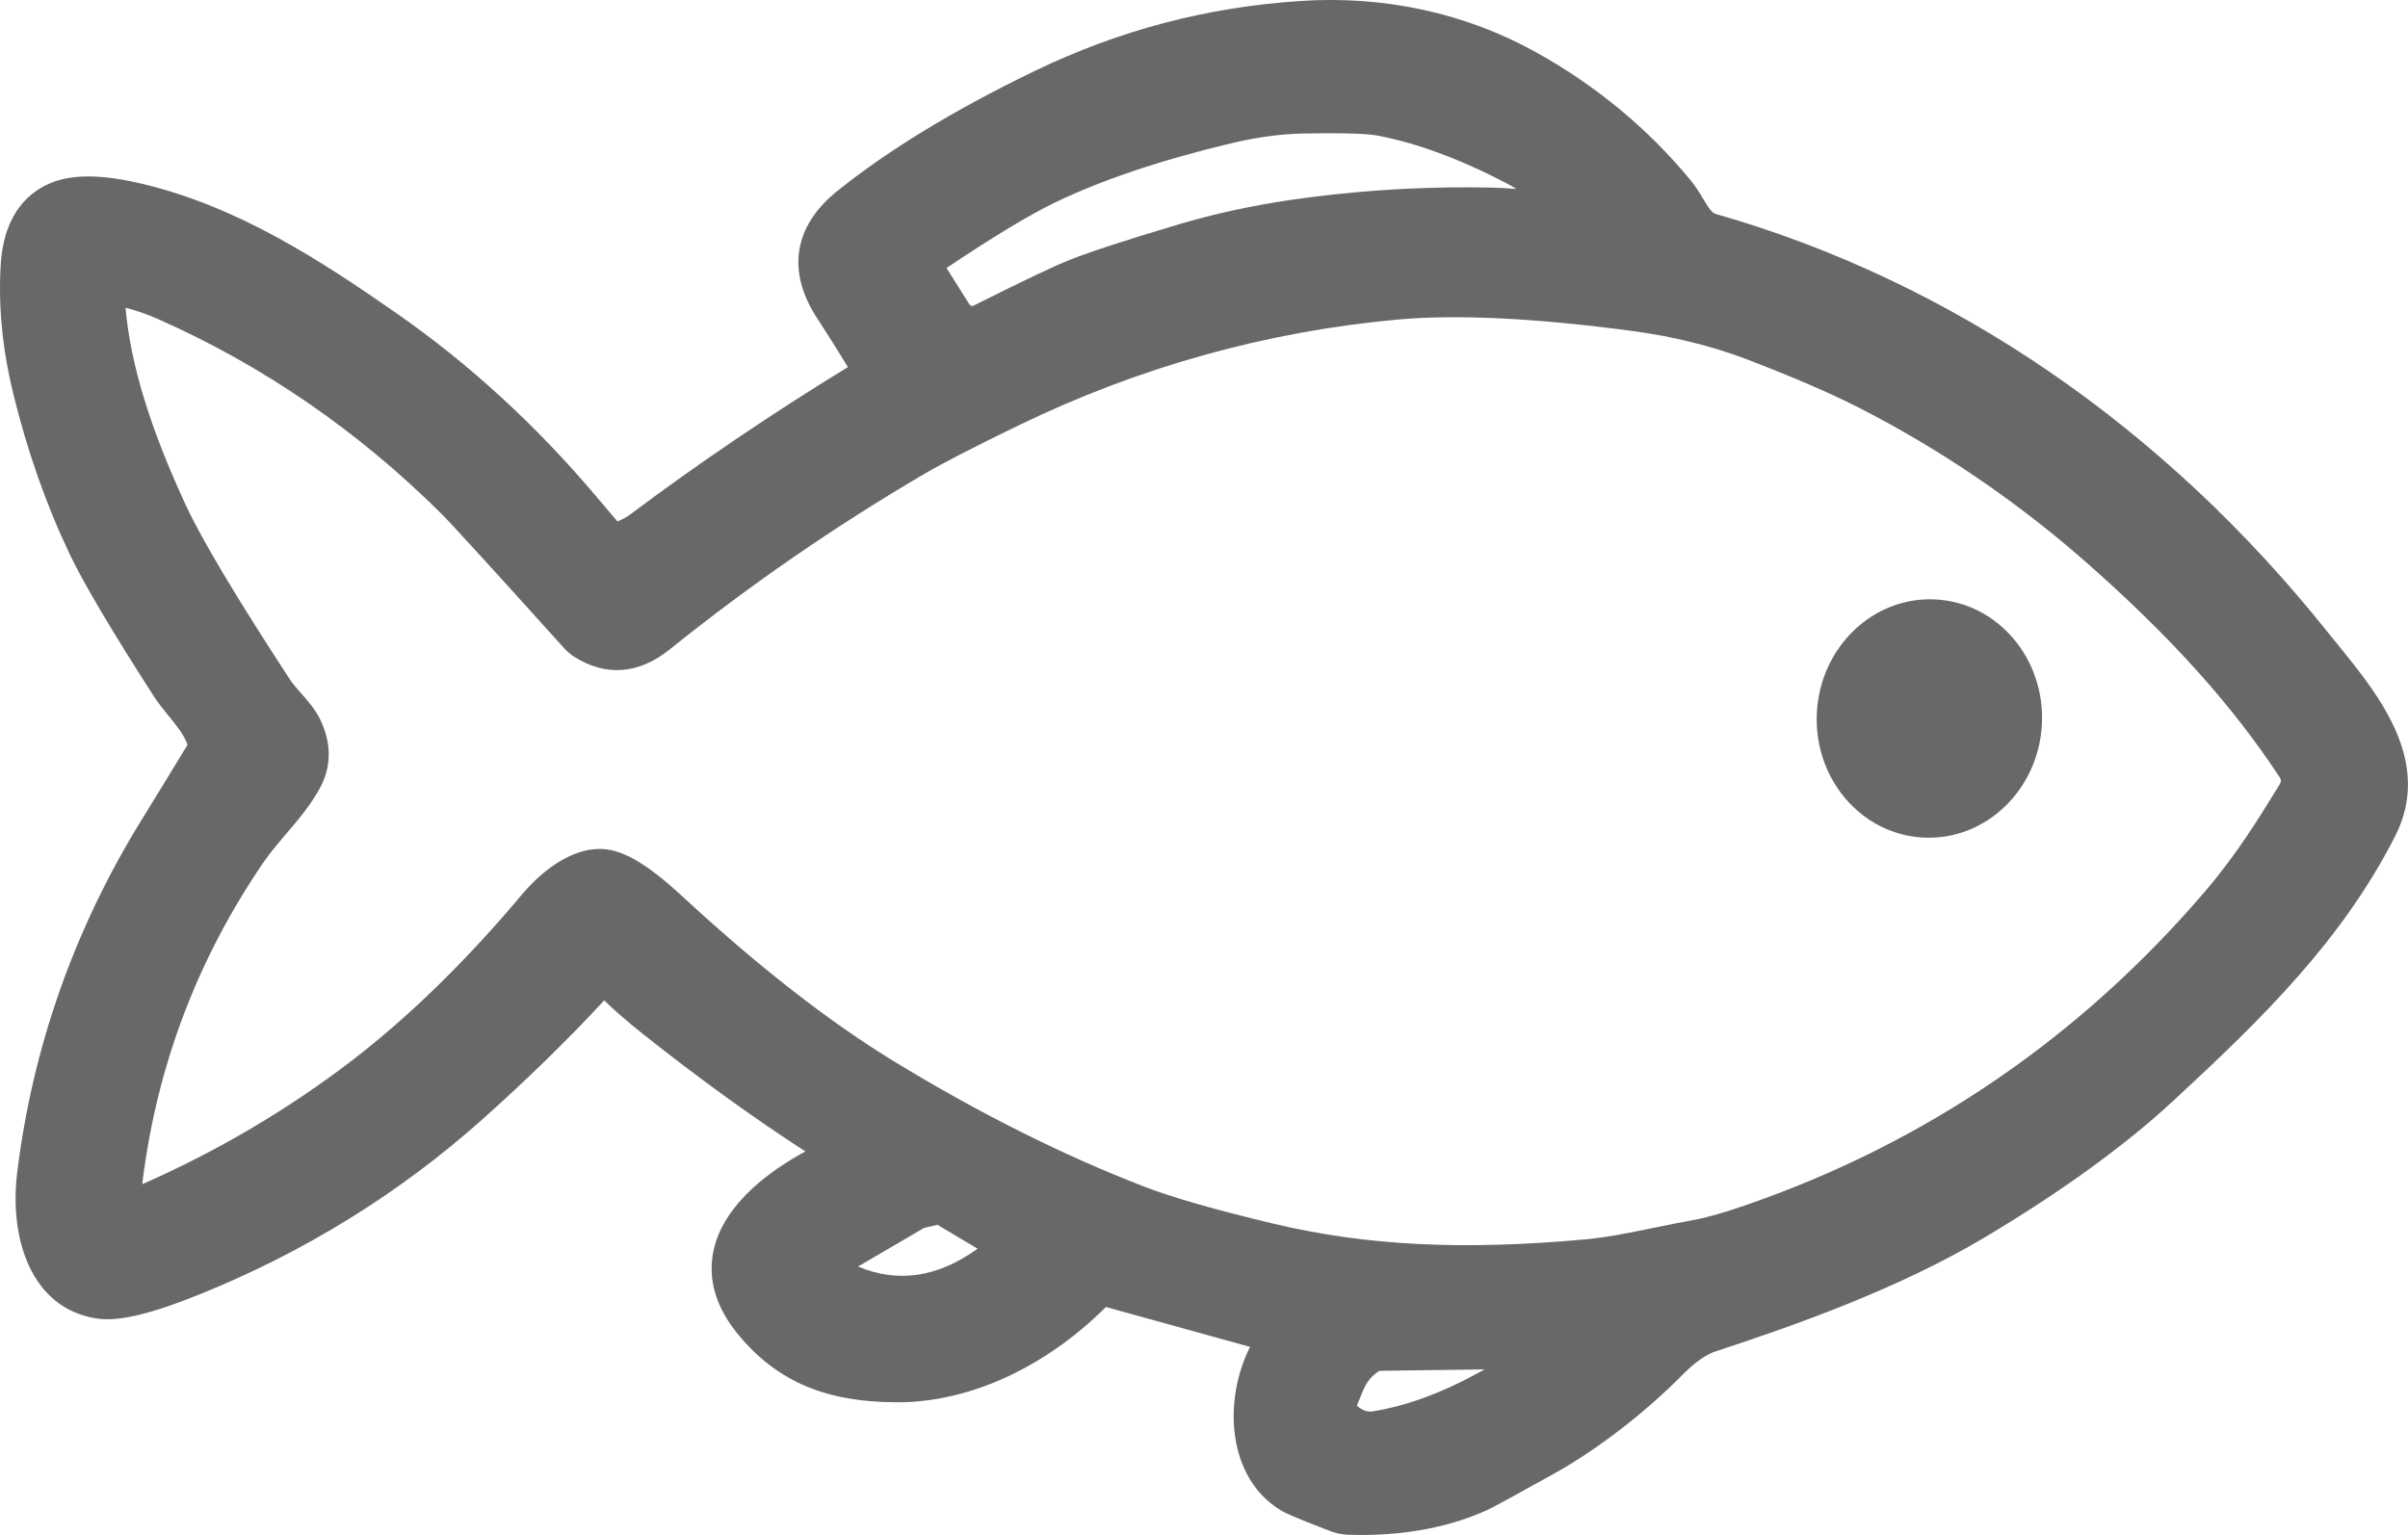 <?xml version="1.0" encoding="UTF-8"?>
<svg id="Calque_2" data-name="Calque 2" xmlns="http://www.w3.org/2000/svg" viewBox="0 0 349.96 223.13">
  <defs>
    <style>
      .cls-1 {
        fill: #686868;
      }
    </style>
  </defs>
  <g id="_Ñëîé_1" data-name="Ñëîé 1">
    <g>
      <path class="cls-1" d="M339.94,93.93c-.51-.63-1.01-1.25-1.5-1.85-23.96-30.08-54.77-51.17-89.09-60.98-.2-.06-.4-.18-.53-.32-.45-.46-.84-1.12-1.3-1.88-.5-.84-1.07-1.79-1.88-2.77-6.16-7.45-13.67-13.67-22.31-18.48C213.09,1.93,201.24-.67,189.06.14c-13.66.89-26.3,4.22-38.63,10.15-11.61,5.6-21.28,11.48-28.75,17.48-6.36,5.11-7.39,11.7-2.89,18.54,1.39,2.12,2.87,4.48,4.44,7.05-11.14,6.82-21.77,14.02-31.62,21.41-.59.43-1.21.77-1.88,1.02-.53-.63-1.5-1.77-3.02-3.56-8.73-10.35-18.49-19.31-29.01-26.64-11-7.67-22.9-15.44-36.74-18.8-5.81-1.42-10.17-1.51-13.33-.29-3.17,1.22-7.04,4.28-7.52,11.92-.38,5.92.22,12.2,1.78,18.65,2.03,8.36,4.8,16.28,8.26,23.53,2,4.19,6.11,11.14,12.22,20.64.61.95,1.35,1.86,2.07,2.74,1.12,1.36,2.27,2.77,2.8,4.22.01.03,0,.08-.01.11-2.43,4-4.68,7.67-6.72,10.98-9.73,15.79-15.8,33.03-18.02,51.23-1.15,9.49,2,19.71,11.62,21.15,3.08.47,7.82-.65,14.91-3.52,15.24-6.15,29.07-14.71,41.09-25.44,6.55-5.85,12.5-11.66,17.7-17.29,1.58,1.54,3.43,3.14,5.61,4.87,8.13,6.46,16.08,12.2,23.63,17.09-4.73,2.55-11.79,7.41-13.33,14.32-.94,4.26.33,8.49,3.79,12.57,5.6,6.62,12.66,9.57,22.87,9.57h.15c10.4-.02,21.36-5.05,30.2-13.85l20.94,5.8c-4.01,7.99-3.23,19.13,4.49,23.77.53.33,1.78.93,7.01,2.95.88.36,1.82.56,2.82.59.62.02,1.24.03,1.85.03,6.81,0,12.95-1.21,18.27-3.61.82-.37,4.16-2.19,9.95-5.42,6.08-3.39,13.18-8.87,18.52-14.31,1.75-1.77,3.38-2.91,4.84-3.38,11.62-3.8,26.55-9.11,38.98-16.51,11.15-6.65,20.4-13.35,27.48-19.91,13.06-12.08,24.5-23.31,32.21-38.44,5.51-10.79-2.39-20.52-8.15-27.62ZM153.4,29.4c6.81-3.27,15.41-6.16,25.57-8.58,3.69-.88,7.19-1.35,10.42-1.41,7.18-.13,9.7.11,10.57.26,5.61,1.01,11.95,3.32,18.84,6.89.53.27,1.05.58,1.57.91-.11,0-.21-.01-.31-.02-1.45-.14-3.49-.2-6.43-.22-8.58-.03-17.3.57-25.91,1.81-5.78.85-11.31,2.05-16.44,3.58-7.6,2.27-12.8,3.96-15.87,5.18-2.25.89-6.92,3.12-13.92,6.63-.21.11-.47.03-.6-.18l-3.33-5.29c6.81-4.57,12.14-7.78,15.84-9.56ZM124.69,184.11l9.6-5.61,1.95-.46,5.84,3.48c-5.83,4.17-11.55,5.03-17.39,2.59ZM215.77,199.06c-.37.19-.75.4-1.15.62-5.15,2.83-10.2,4.67-15.02,5.47-.6.1-1.4.07-2.4-.81.08-.19.15-.38.22-.56.96-2.41,1.34-3.38,3.03-4.51l15.32-.21ZM331.35,113.95c-2.92,4.77-6.24,10.19-10.86,15.6-18.12,21.19-40.49,36.51-66.5,45.54-3.29,1.15-5.91,1.9-7.78,2.24-2.07.37-4,.77-5.86,1.15-3.46.71-6.72,1.38-9.94,1.68-17.92,1.63-31.92.92-45.41-2.3-8.24-1.97-14.47-3.74-18.5-5.29-11.87-4.56-24.2-10.73-36.66-18.34-9.23-5.64-19.38-13.53-30.16-23.46-3.09-2.86-6.69-6-10.25-7.04-.78-.22-1.54-.32-2.3-.32-5.23,0-9.78,4.84-11.18,6.51-8.09,9.65-16.42,17.8-24.76,24.21-9.26,7.11-19.52,13.17-30.51,18.01.02-.23.05-.47.08-.71,2.12-16.68,8.02-32.18,17.54-46.08,1-1.46,2.14-2.79,3.35-4.21,1.75-2.05,3.56-4.17,4.9-6.69,1.6-2.98,1.63-6.31.1-9.62-.76-1.66-1.94-2.99-2.98-4.16-.58-.66-1.13-1.28-1.49-1.83-7.74-11.84-12.86-20.41-15.21-25.48-5.19-11.23-7.99-20.39-8.73-28.63,1.48.37,3.04.91,4.66,1.62,15.27,6.75,29.16,16.29,41.29,28.37,1.28,1.26,7.29,7.85,17.86,19.57.37.4.78.76,1.32,1.13,4.63,2.97,9.48,2.61,14-1.05,11.56-9.3,24.02-17.9,37.05-25.53,2.7-1.58,7.31-3.95,13.69-7.04,17.45-8.46,35.98-13.62,55.07-15.35,8.52-.77,19.97-.22,34.03,1.66,5.96.79,11.61,2.19,16.77,4.16,6.57,2.52,12.01,4.87,16.19,7,11.8,6.03,22.91,13.58,33,22.45,12.31,10.83,21.27,20.79,28.18,31.33.17.27.18.62,0,.9Z"/>
      <path class="cls-1" d="M281.34,87.14c-9.04-.5-16.77,6.86-17.29,16.42-.51,9.56,6.39,17.7,15.41,18.19,9.04.5,16.77-6.86,17.29-16.42.51-9.56-6.39-17.7-15.41-18.19h0Z"/>
    </g>
  </g>
</svg>
